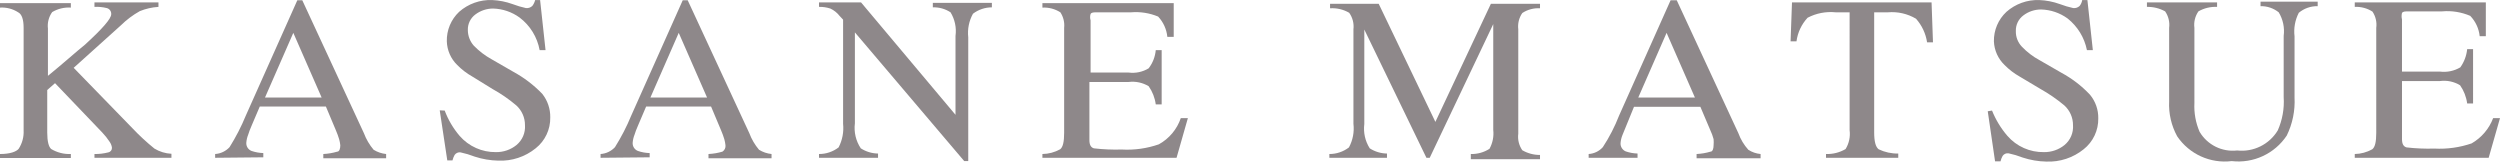<?xml version="1.0" encoding="UTF-8"?><svg id="_イヤー_2" xmlns="http://www.w3.org/2000/svg" viewBox="0 0 380.511 24.599"><defs><style>.cls-1{fill:#8e888a;}</style></defs><g id="_イヤー_1-2"><g><path class="cls-1" d="M0,23.441c1.546,0,2.48-.359,2.84-.791,.543-.831,.807-1.813,.755-2.804V4.247c0-1.294-.276-2.085-.827-2.372-.822-.53-1.792-.782-2.768-.719V.472H10.783v.683c-.994-.065-1.984,.173-2.84,.683-.522,.729-.753,1.626-.647,2.516v7.189c2.3-1.869,4.206-3.594,5.679-4.781,2.624-2.408,3.954-3.918,3.954-4.601,.03-.436-.258-.831-.683-.935-.611-.151-1.241-.212-1.869-.18V.365h9.741v.683c-.976,.059-1.935,.278-2.84,.647-1.051,.587-2.018,1.313-2.876,2.157l-7.189,6.47,8.95,9.202c1.044,1.104,2.161,2.137,3.343,3.091,.783,.475,1.673,.747,2.588,.791v.611H14.378v-.575c.715,.012,1.428-.072,2.121-.252,.334-.071,.565-.378,.539-.719-.044-.325-.167-.633-.359-.899-.328-.5-.701-.969-1.114-1.402l-7.189-7.512-1.186,1.042v6.47c0,1.33,.216,2.193,.611,2.516,.9,.536,1.937,.798,2.983,.755v.611H0v-.611Z"/><path class="cls-1" d="M32.746,24.016v-.575c.838-.053,1.623-.427,2.193-1.042,.962-1.532,1.792-3.143,2.48-4.817L45.254,.041h.755l9.382,20.237c.344,.917,.843,1.768,1.474,2.516,.577,.358,1.229,.579,1.905,.647v.647h-9.561v-.647c.719-.034,1.431-.155,2.121-.359,.324,0,.467-.467,.467-.971-.033-.316-.093-.629-.18-.935-.142-.464-.31-.92-.503-1.366l-1.51-3.594h-10.065c-.971,2.336-1.582,3.594-1.761,4.277-.158,.39-.255,.802-.288,1.222-.039,.547,.281,1.056,.791,1.258,.58,.197,1.185,.306,1.797,.324v.647l-7.333,.072Zm16.211-9.166l-4.313-9.849-4.313,9.849h8.627Z"/><path class="cls-1" d="M67.684,16.827c.526,1.404,1.293,2.705,2.265,3.846,1.389,1.603,3.415,2.51,5.535,2.48,1.137,.018,2.243-.364,3.127-1.078,.893-.739,1.375-1.863,1.294-3.019,.008-1.15-.476-2.249-1.33-3.019-1.113-.944-2.317-1.774-3.594-2.48l-3.091-1.905c-.845-.477-1.62-1.07-2.3-1.761-.973-.948-1.539-2.237-1.582-3.594-.044-1.695,.636-3.329,1.869-4.493,1.384-1.223,3.186-1.867,5.032-1.797,1.055,.048,2.097,.254,3.091,.611,.667,.254,1.352,.459,2.049,.611,.355,.039,.71-.079,.971-.324,.207-.265,.354-.572,.431-.899h.755l.827,7.62h-.899c-.36-1.978-1.451-3.749-3.055-4.96-1.174-.851-2.577-1.327-4.026-1.366-.972,0-1.918,.315-2.696,.899-.75,.554-1.179,1.441-1.15,2.372,.001,.874,.321,1.717,.899,2.372,.802,.827,1.723,1.529,2.732,2.085l3.307,1.905c1.623,.885,3.102,2.013,4.385,3.343,.813,1.02,1.245,2.291,1.222,3.594,.034,1.832-.79,3.574-2.229,4.709-1.602,1.295-3.622,1.959-5.679,1.869-1.222-.026-2.433-.232-3.594-.611-.7-.273-1.422-.49-2.157-.647-.35-.049-.698,.104-.899,.395-.145,.26-.253,.538-.324,.827h-.791l-1.15-7.62,.755,.036Z"/><path class="cls-1" d="M91.408,24.016v-.575c.838-.053,1.623-.427,2.193-1.042,.962-1.532,1.792-3.143,2.48-4.817L103.916,.041h.755l9.382,20.237c.344,.917,.843,1.768,1.474,2.516,.577,.358,1.229,.579,1.905,.647v.647h-9.597v-.647c.719-.034,1.431-.155,2.121-.359,.33-.206,.512-.584,.467-.971-.033-.316-.093-.629-.18-.935-.142-.464-.31-.92-.503-1.366l-1.51-3.594h-9.885c-.971,2.336-1.582,3.594-1.761,4.277-.158,.39-.255,.802-.288,1.222-.039,.547,.281,1.056,.791,1.258,.579,.201,1.185,.31,1.797,.324v.647l-7.477,.072Zm16.211-9.166l-4.313-9.849-4.313,9.849h8.627Z"/><path class="cls-1" d="M124.656,23.441c1.079,.005,2.128-.349,2.983-1.006,.575-1.105,.812-2.355,.683-3.594V2.989l-.539-.575c-.372-.478-.853-.859-1.402-1.114-.557-.182-1.14-.267-1.725-.252V.365h6.398l14.378,17.11V5.469c.171-1.249-.096-2.519-.755-3.594-.798-.526-1.741-.789-2.696-.755V.436h8.986v.683c-1.039,0-2.049,.341-2.876,.971-.609,1.094-.86,2.351-.719,3.594V24.519h-.611l-16.642-19.59v13.839c-.171,1.337,.148,2.691,.899,3.81,.783,.505,1.692,.779,2.624,.791v.647h-8.986v-.575Z"/><path class="cls-1" d="M158.66,23.441c.944-.013,1.87-.26,2.696-.719,.431-.324,.611-1.15,.611-2.516V4.247c.091-.834-.113-1.673-.575-2.372-.814-.518-1.769-.769-2.732-.719V.472h19.985V5.613h-.971c-.112-1.157-.605-2.245-1.402-3.091-1.307-.542-2.724-.764-4.134-.647h-5.14c-.539,0-.863,0-1.006,.252-.097,.316-.097,.654,0,.971v7.944h5.787c1.063,.141,2.141-.087,3.055-.647,.615-.801,.989-1.761,1.078-2.768h.899V15.893h-.899c-.131-.996-.501-1.946-1.078-2.768-.916-.554-1.993-.782-3.055-.647h-5.967v8.842c0,.719,.216,1.114,.683,1.258,1.408,.163,2.825,.223,4.241,.18,1.915,.108,3.832-.161,5.643-.791,1.574-.866,2.766-2.289,3.343-3.99h1.078l-1.725,6.039h-20.417v-.575Z"/><path class="cls-1" d="M202.333,23.441c1.079,.005,2.128-.349,2.983-1.006,.592-1.099,.83-2.355,.683-3.594V4.462c.106-.89-.125-1.787-.647-2.516-.881-.513-1.895-.751-2.912-.683V.58h7.405l8.627,17.972L226.919,.58h7.477v.683c-.953-.06-1.899,.192-2.696,.719-.5,.724-.718,1.607-.611,2.48v15.888c-.116,.885,.102,1.782,.611,2.516,.819,.475,1.749,.723,2.696,.719v.647h-10.532v-.791c1.005,.028,1.994-.248,2.84-.791,.486-.875,.687-1.881,.575-2.876V3.671l-9.669,20.345h-.503l-9.453-19.518v14.378c-.166,1.293,.127,2.603,.827,3.702,.783,.505,1.692,.779,2.624,.791v.647h-8.771v-.575Z"/><path class="cls-1" d="M241.8,24.016v-.575c.828-.051,1.602-.426,2.157-1.042,.992-1.515,1.824-3.129,2.48-4.817L254.273,.041h.935l9.382,20.237c.337,.928,.85,1.782,1.51,2.516,.561,.365,1.203,.587,1.869,.647v.647h-9.741v-.647c.719-.034,1.431-.155,2.121-.359,.323,0,.467-.467,.467-.971,.026-.311,.026-.624,0-.935-.126-.47-.294-.927-.503-1.366l-1.51-3.559h-10.1l-1.761,4.313c-.158,.39-.255,.802-.288,1.222-.027,.544,.289,1.047,.791,1.258,.58,.197,1.185,.306,1.797,.324v.647h-7.441Zm16.175-9.166l-4.313-9.849-4.313,9.849h8.627Z"/><path class="cls-1" d="M272.749,.365h21.243l.216,6.075h-.899c-.201-1.337-.788-2.587-1.689-3.594-1.29-.761-2.785-1.1-4.277-.971h-2.085V20.134c0,1.402,.216,2.229,.683,2.588,.93,.447,1.952,.668,2.983,.647v.647h-10.999v-.575c1.046,.037,2.081-.224,2.983-.755,.526-.861,.741-1.875,.611-2.876V1.874h-2.121c-1.476-.149-2.963,.139-4.277,.827-.92,.995-1.51,2.251-1.689,3.594h-.899l.216-5.931Z"/><path class="cls-1" d="M303.194,16.827c.562,1.402,1.351,2.701,2.336,3.846,1.397,1.613,3.438,2.521,5.571,2.48,1.137,.018,2.243-.364,3.127-1.078,.893-.739,1.375-1.863,1.294-3.019,.008-1.15-.476-2.249-1.33-3.019-1.12-.935-2.323-1.765-3.594-2.48l-3.199-1.905c-.845-.477-1.62-1.07-2.3-1.761-.983-.945-1.562-2.233-1.618-3.594-.03-1.7,.662-3.333,1.905-4.493,1.375-1.215,3.163-1.858,4.996-1.797,1.067,.044,2.122,.25,3.127,.611,.667,.254,1.352,.459,2.049,.611,.355,.039,.71-.079,.97-.324,.208-.26,.344-.57,.395-.899h.791l.827,7.62h-.899c-.381-1.904-1.425-3.611-2.947-4.817-1.174-.851-2.577-1.327-4.026-1.366-.973-.005-1.921,.311-2.696,.899-.75,.554-1.179,1.441-1.15,2.372-.028,.879,.296,1.732,.899,2.372,.793,.836,1.716,1.54,2.732,2.085l3.307,1.905c1.619,.874,3.088,2.003,4.349,3.343,.837,1.009,1.283,2.284,1.258,3.594,.034,1.832-.79,3.574-2.229,4.709-1.602,1.295-3.622,1.959-5.679,1.869-1.222-.023-2.434-.229-3.594-.611-.7-.273-1.422-.49-2.157-.647-.35-.049-.698,.104-.899,.395-.144,.26-.253,.538-.323,.827h-.827l-1.114-7.62,.647-.108Z"/><path class="cls-1" d="M337.449,.365v.683c-.992-.048-1.978,.189-2.84,.683-.509,.734-.727,1.631-.611,2.516V15.677c-.077,1.503,.193,3.004,.791,4.385,1.177,1.992,3.417,3.105,5.715,2.84,2.48,.274,4.894-.918,6.183-3.055,.704-1.592,1.013-3.331,.899-5.068V5.469c.165-1.249-.101-2.517-.755-3.594-.784-.627-1.764-.957-2.768-.935V.257h8.699V.94c-1.049-.022-2.07,.335-2.876,1.006-.571,1.106-.796,2.359-.647,3.594V14.85c.102,1.998-.306,3.99-1.186,5.787-1.841,2.764-5.076,4.264-8.375,3.882-3.257,.402-6.464-1.056-8.303-3.774-.89-1.627-1.313-3.468-1.222-5.32V4.247c.116-.885-.102-1.782-.611-2.516-.846-.469-1.801-.704-2.768-.683V.365h10.676Z"/><path class="cls-1" d="M358.405,23.441c.932-.018,1.846-.265,2.66-.719,.431-.324,.611-1.15,.611-2.516V4.247c.117-.869-.087-1.751-.575-2.48-.802-.515-1.744-.766-2.696-.719V.365h19.949V5.505h-.935c-.122-1.162-.628-2.25-1.438-3.091-1.348-.577-2.817-.812-4.277-.683h-5.068c-.575,0-.899,0-1.042,.252-.079,.319-.079,.652,0,.971v7.944h5.787c1.074,.132,2.161-.095,3.091-.647,.584-.815,.944-1.77,1.042-2.768h.899V15.749h-.899c-.131-.996-.501-1.946-1.078-2.768-.914-.56-1.993-.788-3.055-.647h-5.787v8.842c0,.719,.216,1.114,.683,1.258,1.408,.163,2.825,.223,4.241,.18,1.926,.103,3.855-.165,5.679-.791,1.501-.866,2.657-2.225,3.271-3.846h1.042l-1.725,6.039h-20.381v-.575Z"/></g></g></svg>